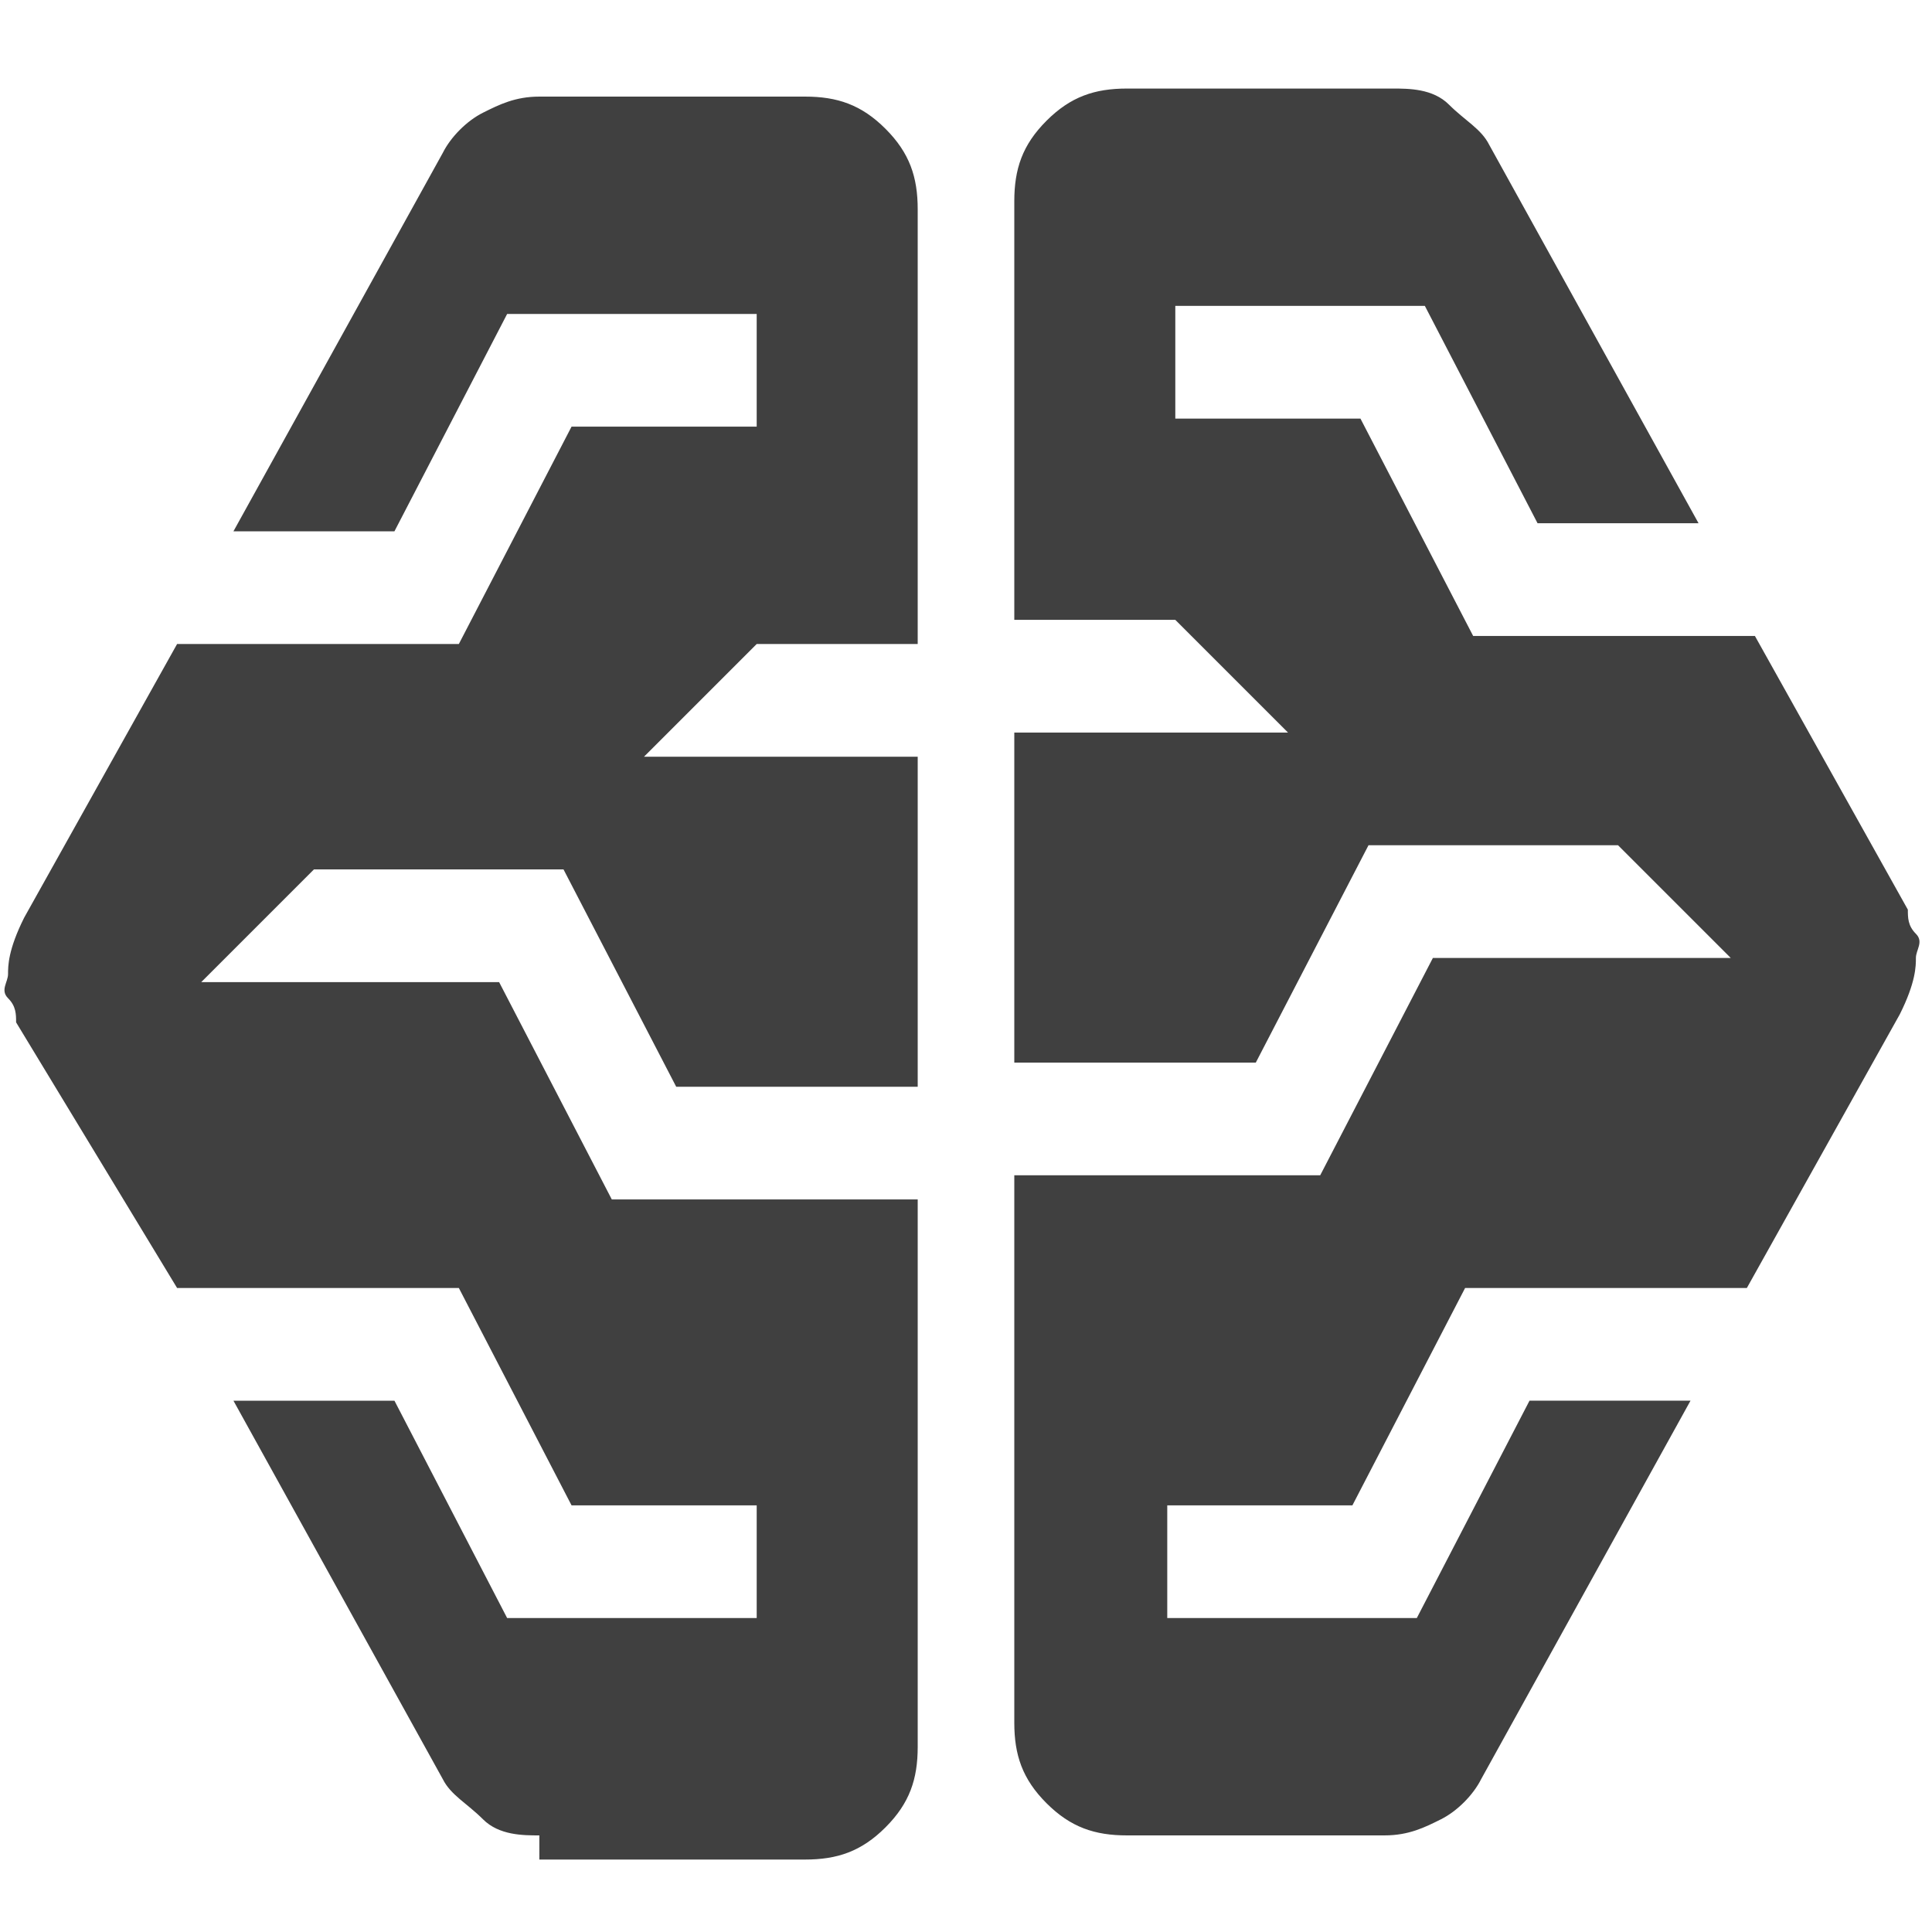 <?xml version="1.0" encoding="UTF-8"?>
<svg xmlns="http://www.w3.org/2000/svg" version="1.1" viewBox="0 0 24 24">
  <defs>
    <style>
      .cls-1 {
        fill: #404040;
      }
    </style>
  </defs>
  <!-- Generator: Adobe Illustrator 28.7.1, SVG Export Plug-In . SVG Version: 1.2.0 Build 142)  -->
  <g>
    <g id="Layer_1">
      <path class="cls-1" d="M6.7,22.8c-.2,0-.5,0-.7-.2s-.4-.3-.5-.5l-2.6-4.7h2l1.4,2.7h3.1v-1.4h-2.3l-1.4-2.7h-3.5L.2,12.7c0-.1,0-.2-.1-.3s0-.2,0-.3,0-.3.2-.7l1.9-3.4h3.5l1.4-2.7h2.3v-1.4h-3.1l-1.4,2.7h-2L5.5,1.9c.1-.2.3-.4.5-.5s.4-.2.7-.2h3.3c.4,0,.7.1,1,.4s.4.6.4,1v5.4h-2l-1.4,1.4h3.4v4.1h-3l-1.4-2.7h-3.1l-1.4,1.4h3.7l1.4,2.7h3.8v6.8c0,.4-.1.7-.4,1s-.6.4-1,.4h-3.3ZM14,22.8c-.4,0-.7-.1-1-.4-.3-.3-.4-.6-.4-1v-6.8h3.8l1.4-2.7h3.7l-1.4-1.4h-3.1l-1.4,2.7h-3v-4.1h3.4l-1.4-1.4h-2V2.5c0-.4.1-.7.4-1,.3-.3.6-.4,1-.4h3.3c.2,0,.5,0,.7.2s.4.3.5.5l2.6,4.7h-2l-1.4-2.7h-3.1v1.4h2.3l1.4,2.7h3.5l1.9,3.4c0,.1,0,.2.1.3s0,.2,0,.3,0,.3-.2.7l-1.9,3.4h-3.5l-1.4,2.7h-2.3v1.4h3.1l1.4-2.7h2l-2.6,4.7c-.1.2-.3.4-.5.5s-.4.2-.7.2h-3.3Z"/>
    </g>
  </g>
</svg>